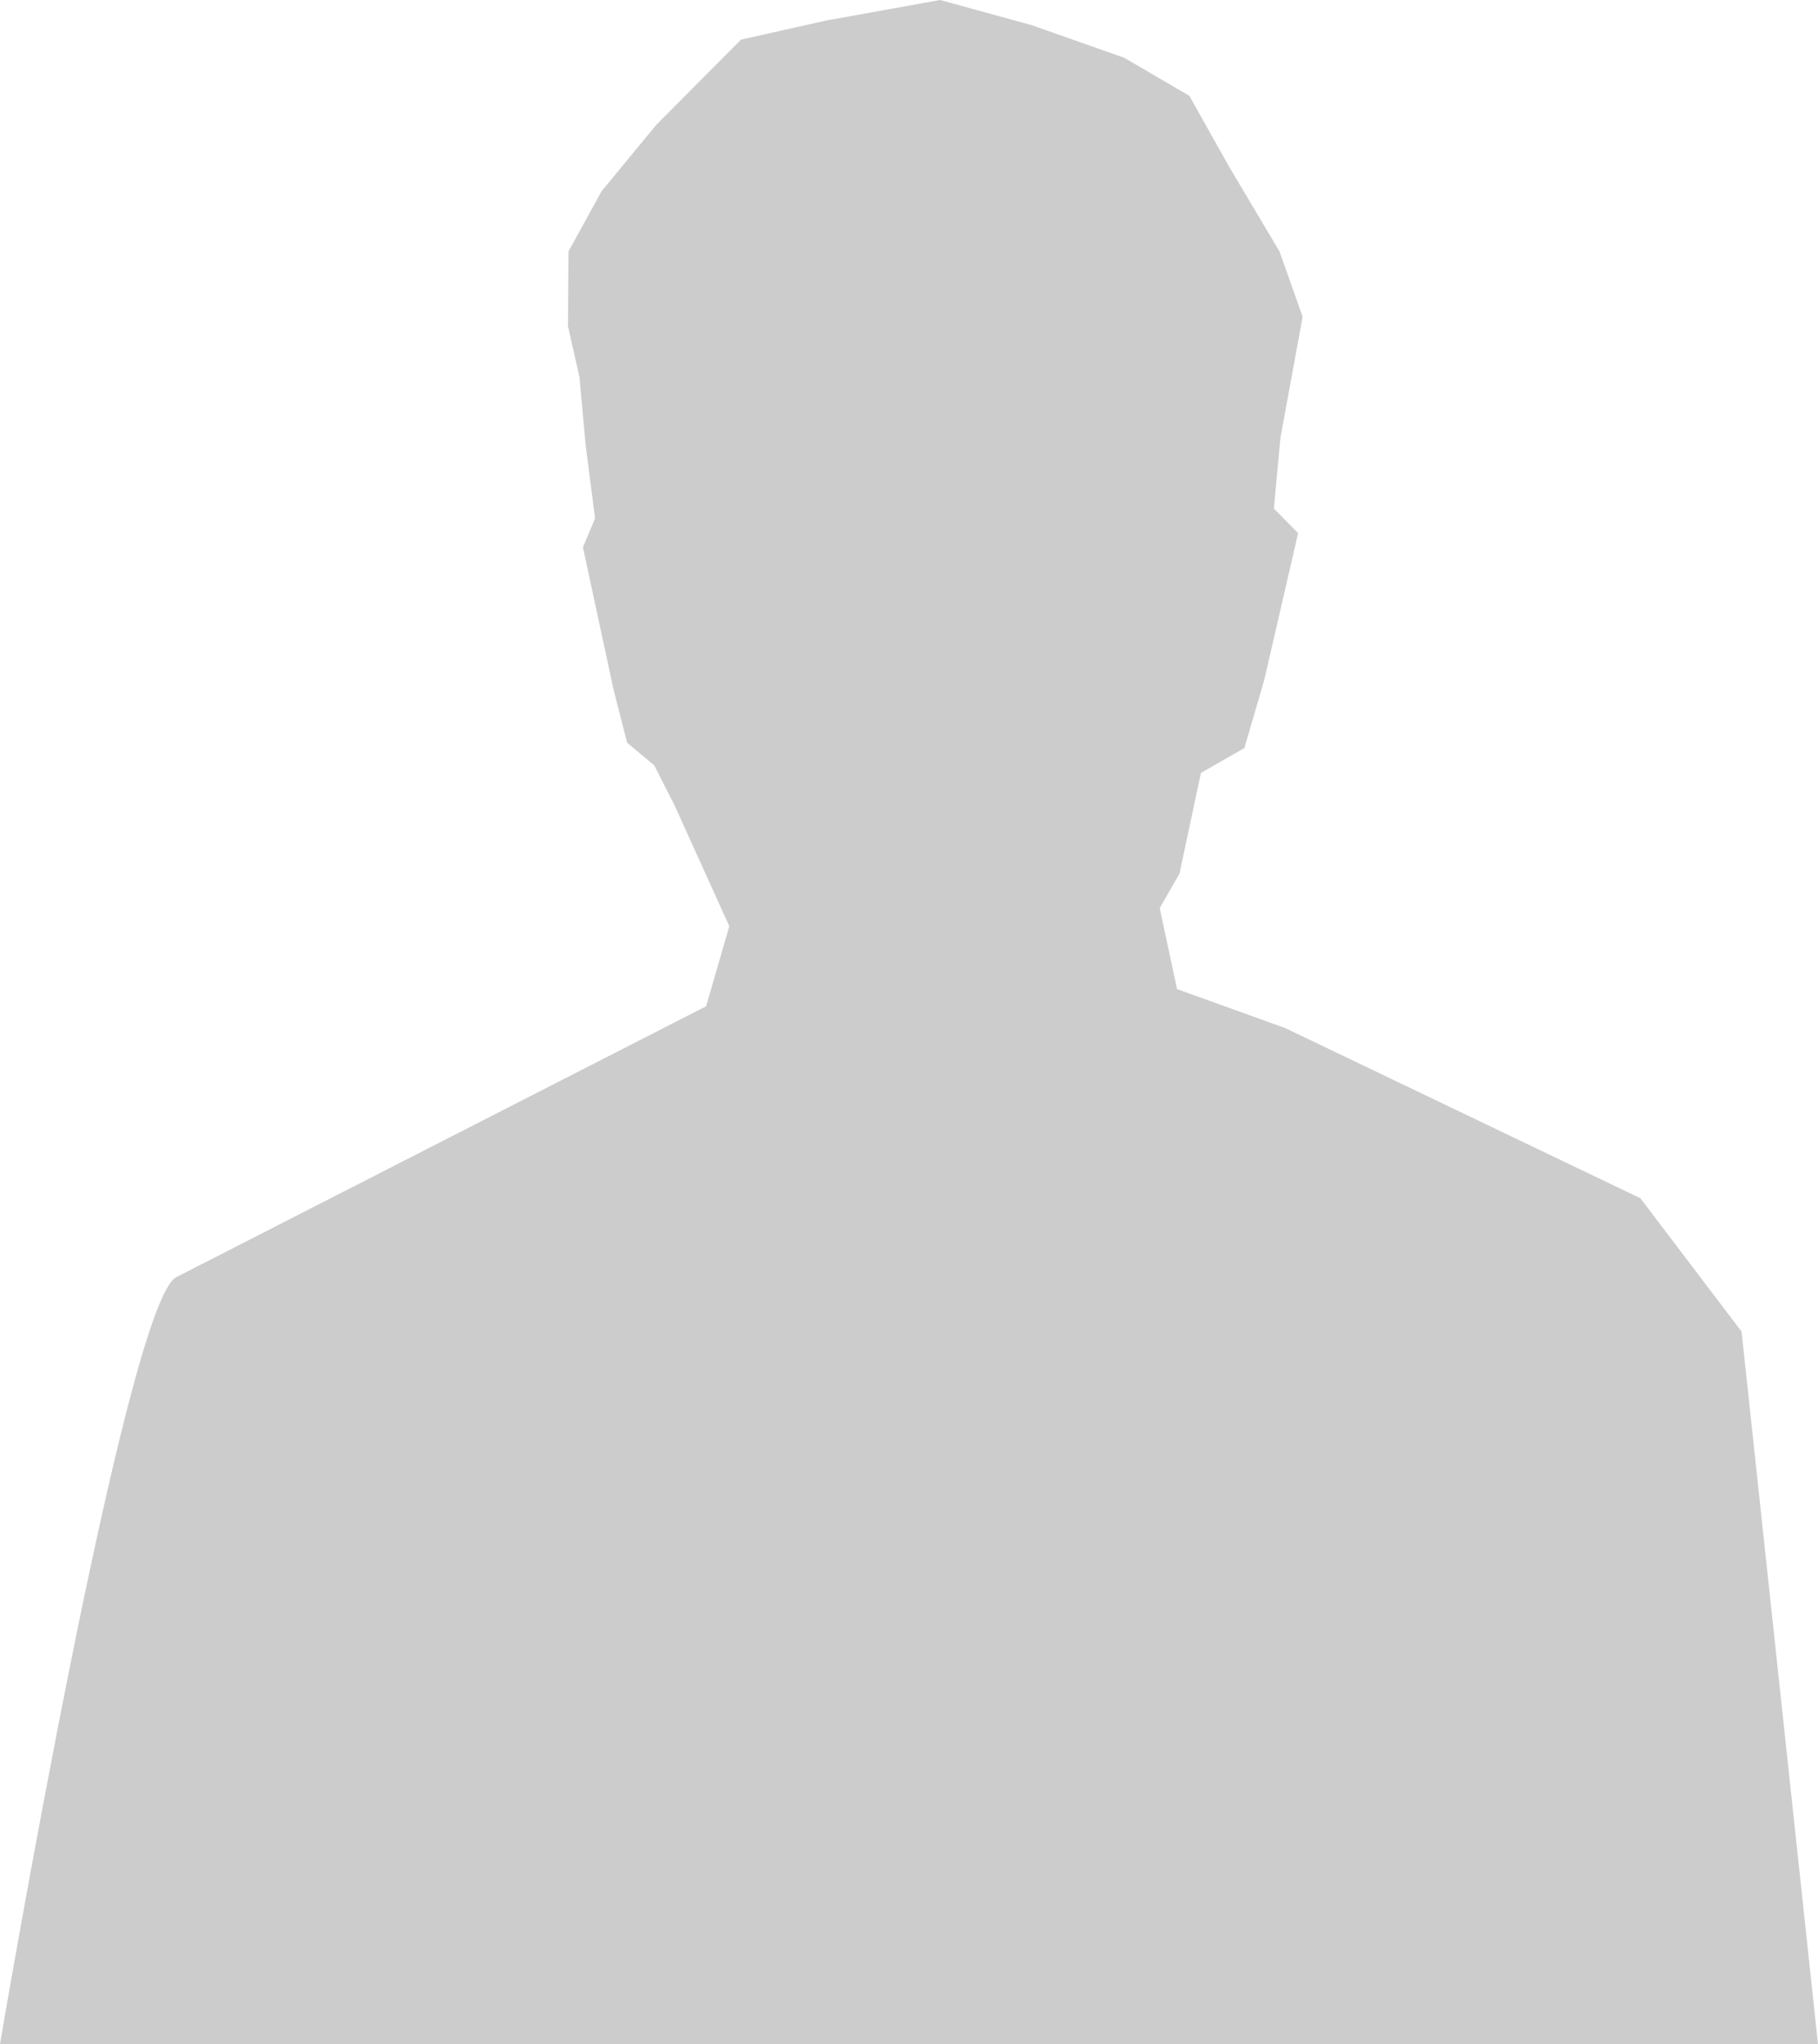 <?xml version="1.0" encoding="UTF-8" standalone="no"?>
<!-- Created with Inkscape (http://www.inkscape.org/) -->

<svg
   width="195.327mm"
   height="219.549mm"
   viewBox="0 0 195.327 219.549"
   version="1.1"
   id="svg1"
   xml:space="preserve"
   inkscape:version="1.3 (1:1.3+202307231459+0e150ed6c4)"
   sodipodi:docname="missing-person-avatar.svg"
   inkscape:export-filename="missing-person-avatar-1.svg"
   inkscape:export-xdpi="96"
   inkscape:export-ydpi="96"
   xmlns:inkscape="http://www.inkscape.org/namespaces/inkscape"
   xmlns:sodipodi="http://sodipodi.sourceforge.net/DTD/sodipodi-0.dtd"
   xmlns="http://www.w3.org/2000/svg"
   xmlns:svg="http://www.w3.org/2000/svg"><sodipodi:namedview
     id="namedview1"
     pagecolor="#ffffff"
     bordercolor="#000000"
     borderopacity="0.25"
     inkscape:showpageshadow="2"
     inkscape:pageopacity="0.0"
     inkscape:pagecheckerboard="0"
     inkscape:deskcolor="#d1d1d1"
     inkscape:document-units="mm"
     inkscape:zoom="0.37039777"
     inkscape:cx="-365.82294"
     inkscape:cy="426.56844"
     inkscape:window-width="2560"
     inkscape:window-height="1376"
     inkscape:window-x="0"
     inkscape:window-y="27"
     inkscape:window-maximized="1"
     inkscape:current-layer="layer1" /><defs
     id="defs1" /><g
     inkscape:label="Layer 1"
     inkscape:groupmode="layer"
     id="layer1"
     transform="translate(435.895,-38.726)"><path
       style="fill:#ccc;fill-opacity:1;stroke:none;stroke-width:2"
       d="m -435.895,258.274 c 0,0 13.511,-79.6 18.941,-82.368 5.183,-2.642 56.924,-29.095 56.924,-29.095 l 2.493,-8.599 -5.833,-12.874 -2.237,-4.413 -2.91,-2.424 -1.463,-5.734 -3.285,-15.253 1.305,-3.115 -1.009,-7.829 -0.674,-7.377 -1.227,-5.422 0.051,-8.035 3.56,-6.473 5.865,-7.116 9.113,-9.165 9.161,-2.053 12.231,-2.204 9.838,2.701 9.942,3.504 6.996,4.086 4.389,7.814 5.301,8.906 2.483,7.01 -2.386,12.996 -0.701,7.609 2.602,2.64 -3.646,15.795 -2.129,7.289 -4.666,2.666 -2.307,10.829 -2.123,3.691 1.862,8.706 11.626,4.186 38.153,18.274 10.875,14.326 8.21,76.522 h -195.327 z"
       id="path6"
       sodipodi:nodetypes="cscccccccccccccccccccccccccccccccccccccc"
       inkscape:export-filename="path6.svg"
       inkscape:export-xdpi="96"
       inkscape:export-ydpi="96" /></g></svg>
